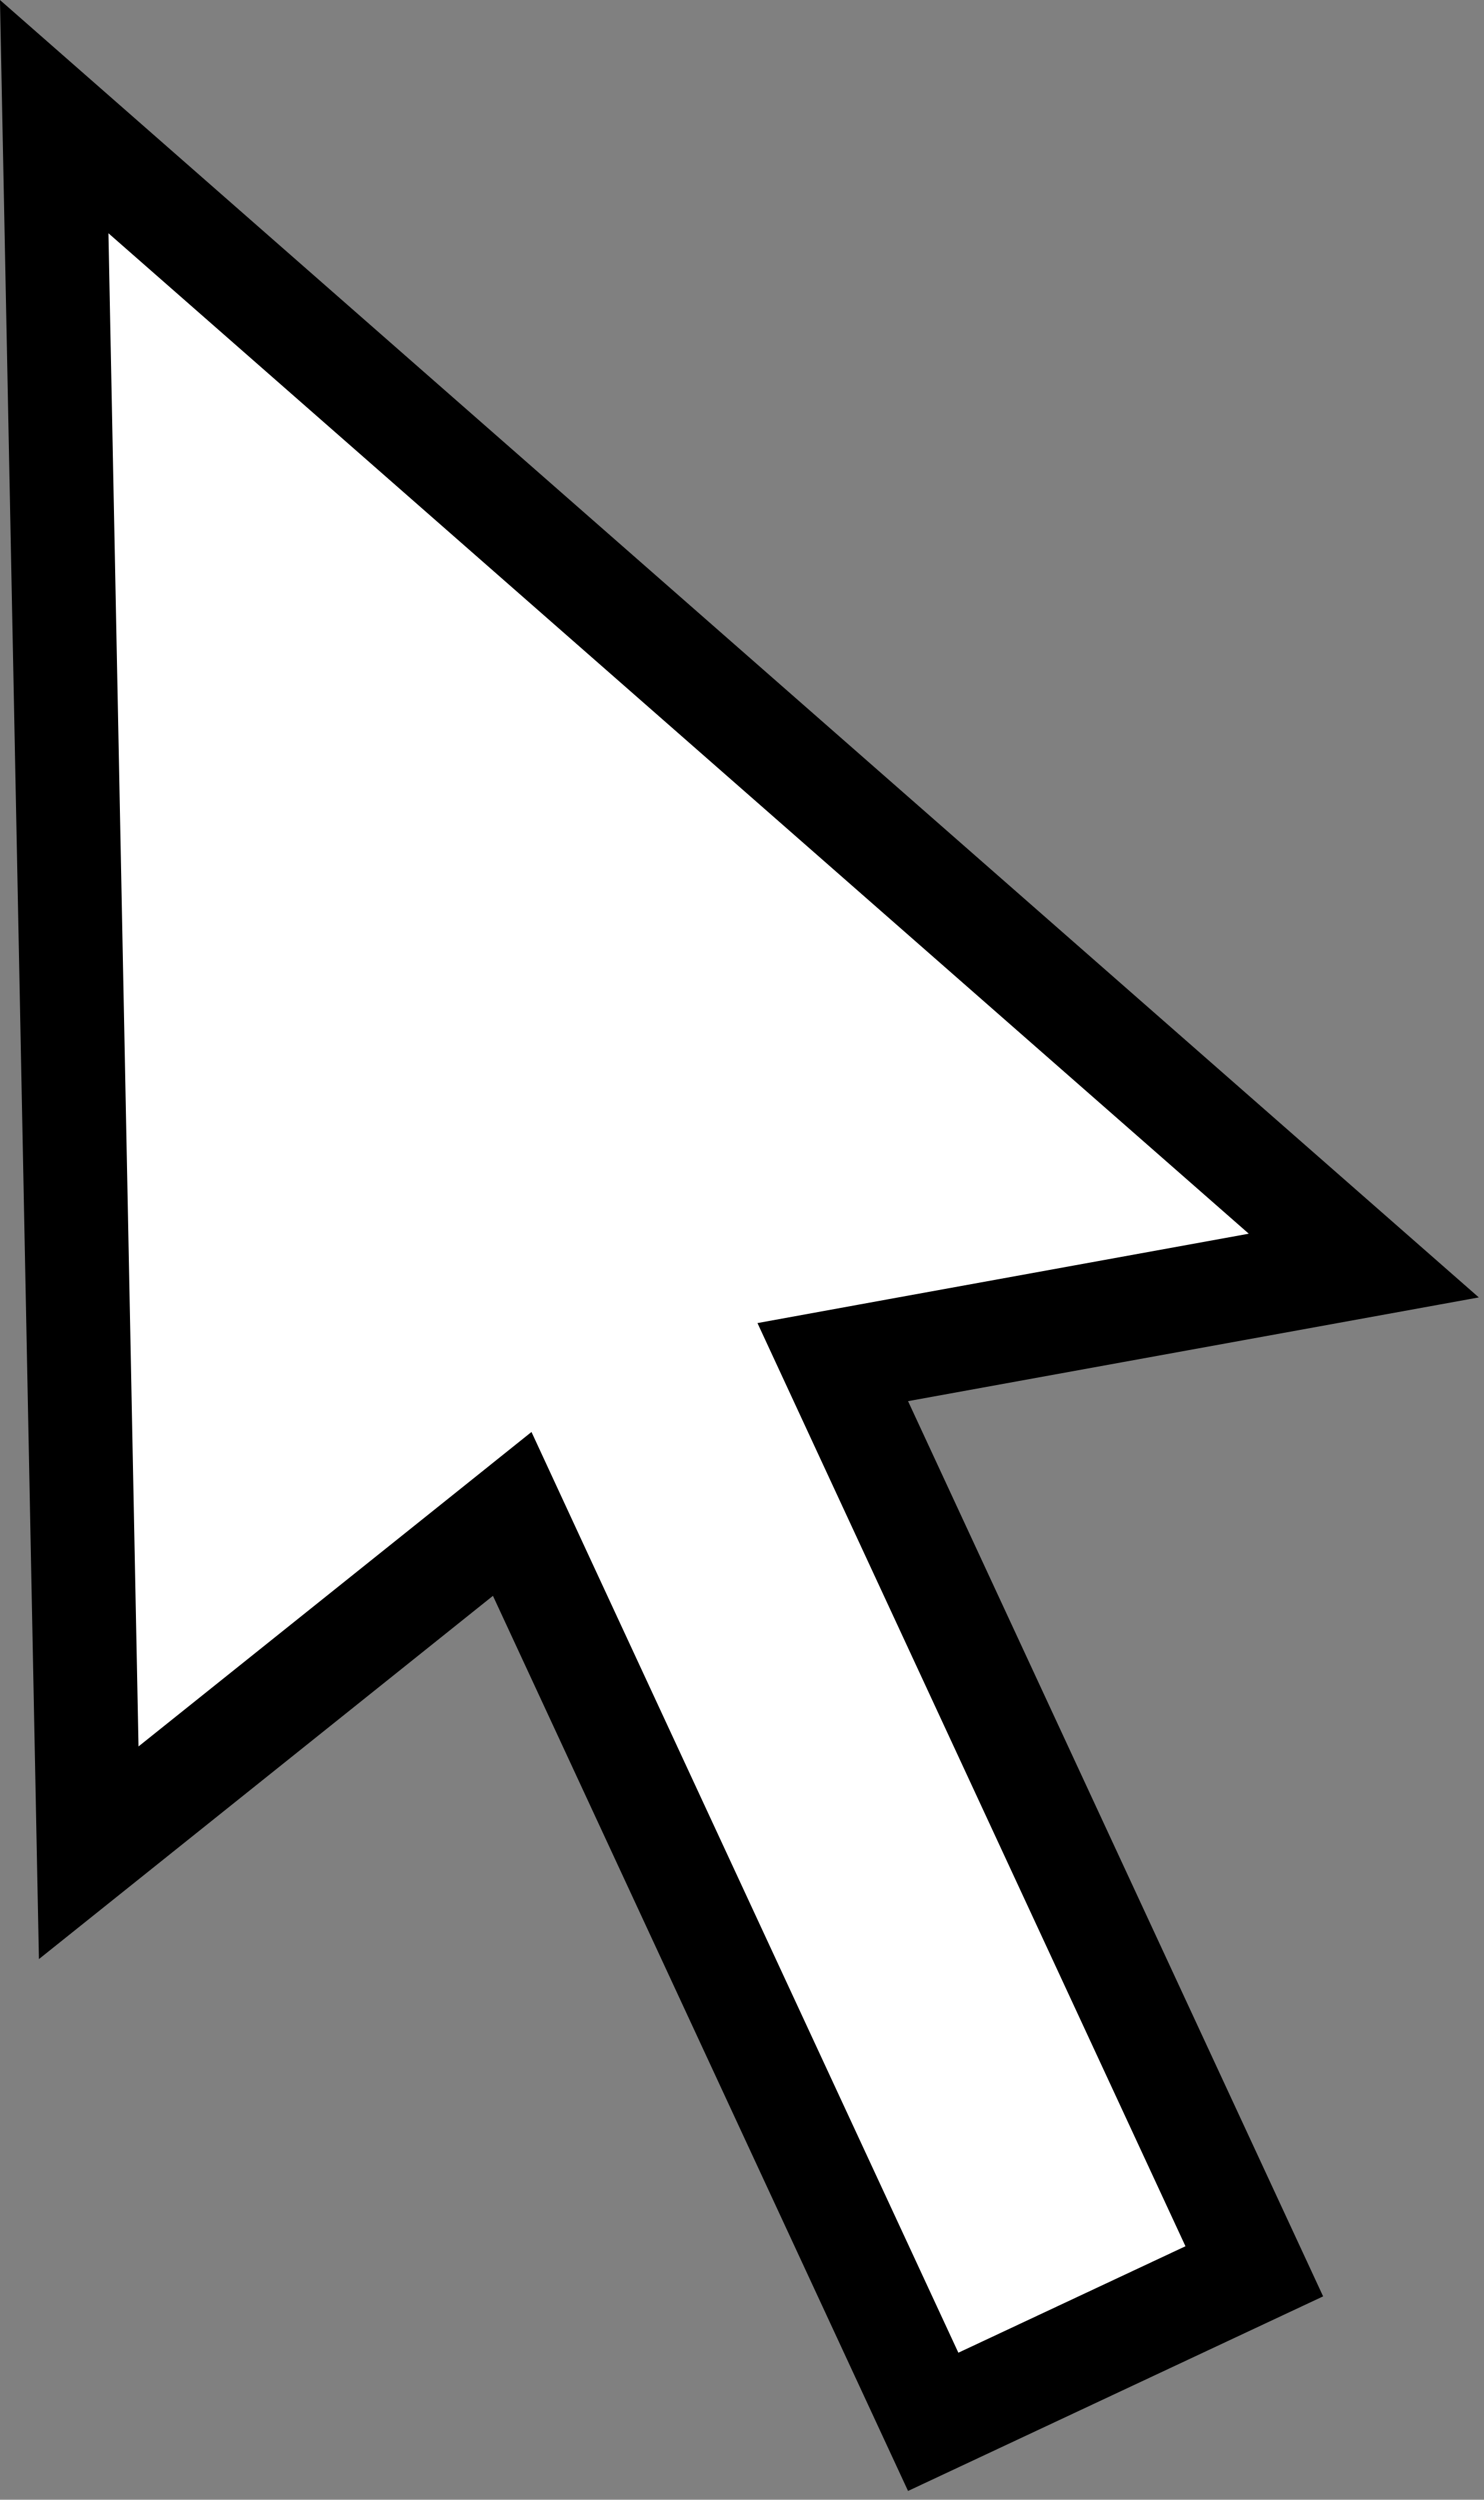 <svg width="19" height="32" viewBox="0 0 19 32" fill="none" xmlns="http://www.w3.org/2000/svg">
<rect x="0" y="0" width="19" height="32" fill="#808080" stroke="none"/>
<path d="M11.023 18.216L16.059 29.076L11.948 31.003L6.914 20.149L6.558 19.38L5.896 19.91L1.136 23.718L0.694 1.493L17.461 16.201L11.507 17.283L10.662 17.437L11.023 18.216Z" fill="white" stroke="black" stroke-width="1.329"/>
</svg>

